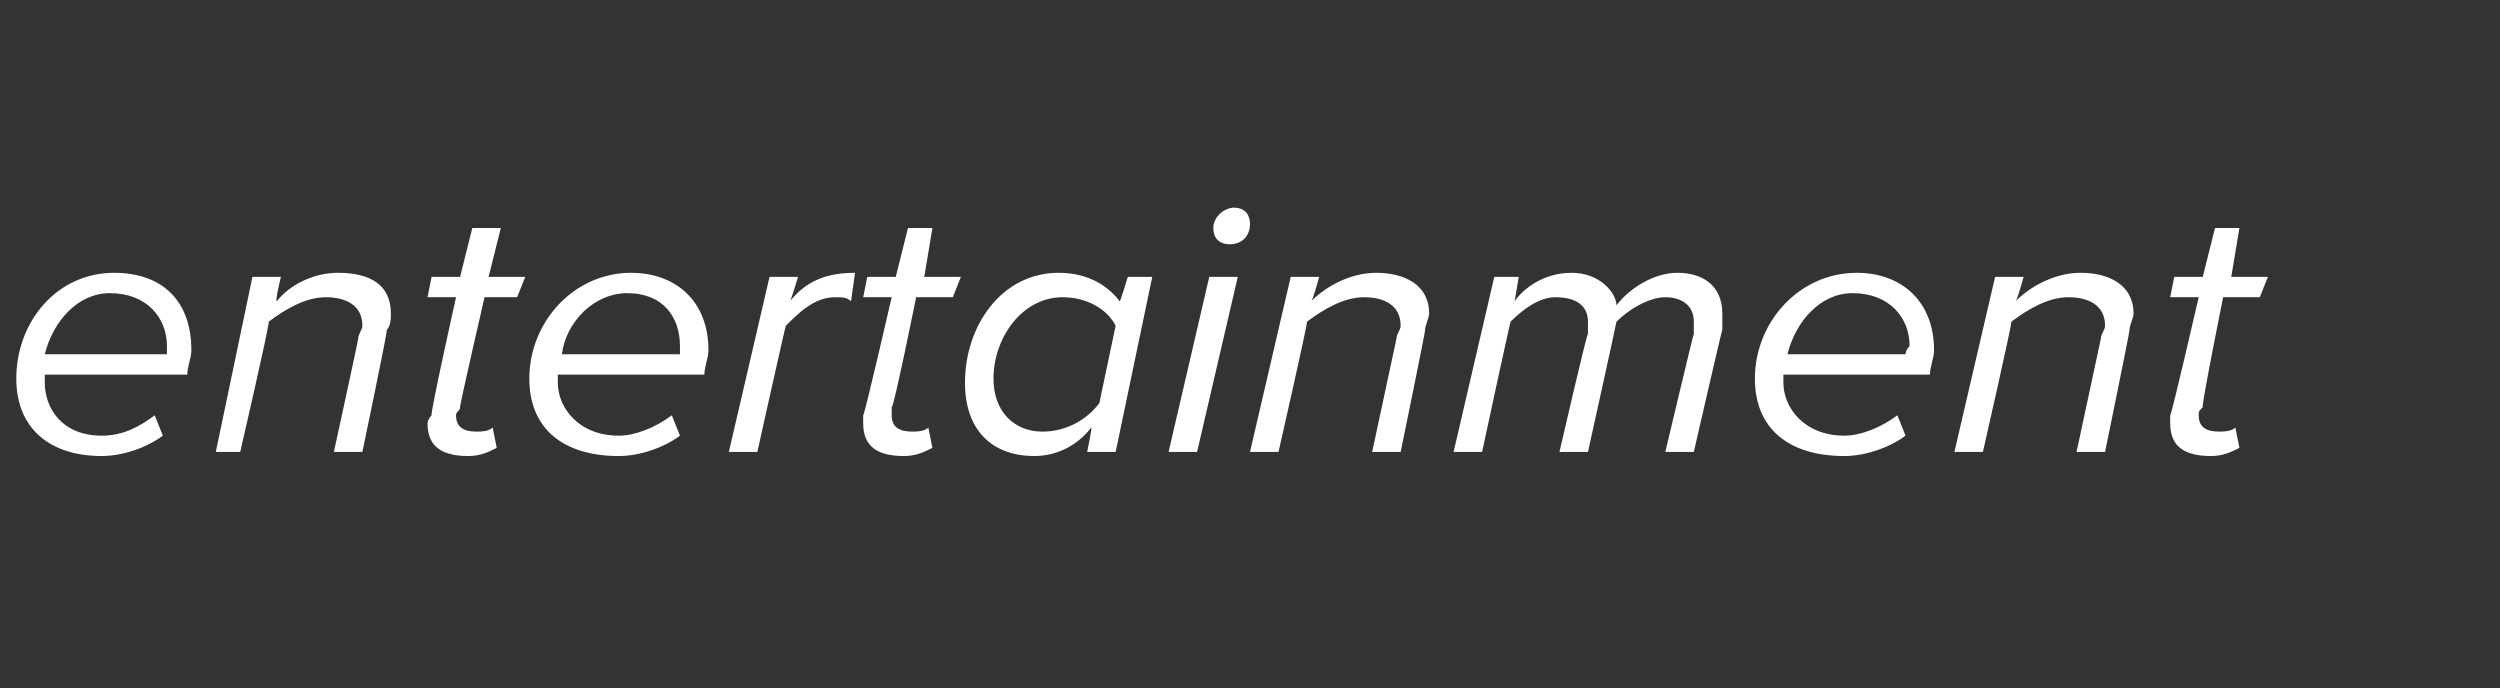 <?xml version="1.0" standalone="no"?>
<!DOCTYPE svg PUBLIC "-//W3C//DTD SVG 1.1//EN" "http://www.w3.org/Graphics/SVG/1.1/DTD/svg11.dtd">
<svg xmlns="http://www.w3.org/2000/svg" version="1.1" width="61.4px" height="16.9px" viewBox="0 -4 61.4 16.9" style="top:-4px">
  <rect x="0" y="-4" width="61.4" height="16.9" fill="#333333" stroke="none"/>
  <desc>entertainment</desc>
  <defs/>
  <g id="Polygon83441">
    <path d="M 2.8 2.7 C 4 2.7 4.7 3.4 4.7 4.6 C 4.7 4.8 4.6 5 4.6 5.2 C 4.6 5.2 1.1 5.2 1.1 5.2 C 1.1 5.2 1.1 5.3 1.1 5.4 C 1.1 6 1.5 6.7 2.5 6.7 C 3 6.7 3.4 6.5 3.8 6.2 C 3.8 6.2 4 6.7 4 6.7 C 3.6 7 3 7.2 2.5 7.2 C 1.2 7.2 0.4 6.5 0.4 5.3 C 0.4 3.9 1.4 2.7 2.8 2.7 Z M 4.1 4.7 C 4.1 4.6 4.1 4.5 4.1 4.5 C 4.1 3.8 3.6 3.2 2.7 3.2 C 1.9 3.2 1.3 3.9 1.1 4.7 C 1.1 4.7 4.1 4.7 4.1 4.7 Z M 8.2 7.1 C 8.2 7.1 8.82 4.26 8.8 4.3 C 8.8 4.2 8.9 4.1 8.9 4 C 8.9 3.5 8.5 3.3 8 3.3 C 7.5 3.3 7 3.6 6.6 3.9 C 6.63 3.94 5.9 7.1 5.9 7.1 L 5.3 7.1 L 6.2 2.8 L 6.9 2.8 C 6.9 2.8 6.75 3.39 6.8 3.4 C 7.1 3 7.7 2.7 8.3 2.7 C 9.1 2.7 9.6 3 9.6 3.7 C 9.6 3.8 9.6 4 9.5 4.1 C 9.53 4.09 8.9 7.1 8.9 7.1 L 8.2 7.1 Z M 10.6 6.2 C 10.56 6.17 11.2 3.3 11.2 3.3 L 10.5 3.3 L 10.6 2.8 L 11.3 2.8 L 11.6 1.6 L 12.3 1.6 L 12 2.8 L 12.9 2.8 L 12.7 3.3 L 11.9 3.3 C 11.9 3.3 11.27 6.03 11.3 6 C 11.3 6.1 11.2 6.1 11.2 6.2 C 11.2 6.5 11.4 6.6 11.7 6.6 C 11.8 6.6 12 6.6 12.1 6.5 C 12.1 6.5 12.2 7 12.2 7 C 12 7.1 11.8 7.2 11.5 7.2 C 10.9 7.2 10.5 7 10.5 6.4 C 10.5 6.4 10.5 6.3 10.6 6.2 Z M 15.5 2.7 C 16.6 2.7 17.4 3.4 17.4 4.6 C 17.4 4.8 17.3 5 17.3 5.2 C 17.3 5.2 13.7 5.2 13.7 5.2 C 13.7 5.2 13.7 5.3 13.7 5.4 C 13.7 6 14.2 6.7 15.2 6.7 C 15.6 6.7 16.1 6.5 16.5 6.2 C 16.5 6.2 16.7 6.7 16.7 6.7 C 16.3 7 15.7 7.2 15.2 7.2 C 13.8 7.2 13 6.5 13 5.3 C 13 3.9 14.1 2.7 15.5 2.7 Z M 16.7 4.7 C 16.7 4.6 16.7 4.5 16.7 4.5 C 16.7 3.8 16.3 3.2 15.4 3.2 C 14.6 3.2 13.9 3.9 13.8 4.7 C 13.8 4.7 16.7 4.7 16.7 4.7 Z M 17.9 7.1 L 18.9 2.8 L 19.6 2.8 C 19.6 2.8 19.41 3.43 19.4 3.4 C 19.8 2.9 20.3 2.7 21 2.7 C 21 2.7 20.9 3.4 20.9 3.4 C 20.8 3.3 20.7 3.3 20.5 3.3 C 20 3.3 19.6 3.7 19.3 4 C 19.28 4.04 18.6 7.1 18.6 7.1 L 17.9 7.1 Z M 21.2 6.2 C 21.24 6.17 21.9 3.3 21.9 3.3 L 21.2 3.3 L 21.3 2.8 L 22 2.8 L 22.3 1.6 L 22.9 1.6 L 22.7 2.8 L 23.6 2.8 L 23.4 3.3 L 22.5 3.3 C 22.5 3.3 21.95 6.03 21.9 6 C 21.9 6.1 21.9 6.1 21.9 6.2 C 21.9 6.5 22.1 6.6 22.4 6.6 C 22.5 6.6 22.7 6.6 22.8 6.5 C 22.8 6.5 22.9 7 22.9 7 C 22.7 7.1 22.5 7.2 22.2 7.2 C 21.6 7.2 21.2 7 21.2 6.4 C 21.2 6.4 21.2 6.3 21.2 6.2 Z M 27.7 2.8 L 28.3 2.8 L 27.4 7.1 L 26.7 7.1 C 26.7 7.1 26.83 6.49 26.8 6.5 C 26.5 6.9 26 7.2 25.4 7.2 C 24.4 7.2 23.7 6.6 23.7 5.4 C 23.7 4 24.6 2.7 26 2.7 C 26.7 2.7 27.2 3 27.5 3.4 C 27.5 3.45 27.7 2.8 27.7 2.8 Z M 25.6 6.6 C 26.2 6.6 26.7 6.3 27 5.9 C 27 5.9 27.4 4 27.4 4 C 27.2 3.6 26.7 3.3 26.1 3.3 C 25.1 3.3 24.4 4.3 24.4 5.3 C 24.4 6.1 24.9 6.6 25.6 6.6 Z M 30.3 1.1 C 30.6 1.1 30.7 1.3 30.7 1.5 C 30.7 1.8 30.5 2 30.2 2 C 30 2 29.8 1.9 29.8 1.6 C 29.8 1.3 30.1 1.1 30.3 1.1 Z M 28.7 7.1 L 29.7 2.8 L 30.4 2.8 L 29.4 7.1 L 28.7 7.1 Z M 33.7 7.1 C 33.7 7.1 34.31 4.26 34.3 4.3 C 34.3 4.2 34.4 4.1 34.4 4 C 34.4 3.5 34 3.3 33.5 3.3 C 33 3.3 32.5 3.6 32.1 3.9 C 32.12 3.94 31.4 7.1 31.4 7.1 L 30.7 7.1 L 31.7 2.8 L 32.4 2.8 C 32.4 2.8 32.24 3.39 32.2 3.4 C 32.6 3 33.2 2.7 33.8 2.7 C 34.5 2.7 35.1 3 35.1 3.7 C 35.1 3.8 35 4 35 4.1 C 35.02 4.09 34.4 7.1 34.4 7.1 L 33.7 7.1 Z M 40.9 7.1 C 40.9 7.1 41.59 4.19 41.6 4.2 C 41.6 4.1 41.6 4 41.6 3.9 C 41.6 3.5 41.3 3.3 40.9 3.3 C 40.5 3.3 40 3.6 39.7 3.9 C 39.7 3.94 39 7.1 39 7.1 L 38.3 7.1 C 38.3 7.1 38.97 4.19 39 4.2 C 39 4.1 39 4 39 3.9 C 39 3.5 38.7 3.3 38.2 3.3 C 37.8 3.3 37.4 3.6 37.1 3.9 C 37.08 3.94 36.4 7.1 36.4 7.1 L 35.7 7.1 L 36.7 2.8 L 37.3 2.8 C 37.3 2.8 37.2 3.39 37.2 3.4 C 37.4 3.1 37.9 2.7 38.6 2.7 C 39.3 2.7 39.7 3.2 39.7 3.5 C 39.7 3.5 39.7 3.5 39.7 3.5 C 40 3.1 40.6 2.7 41.2 2.7 C 41.8 2.7 42.3 3 42.3 3.7 C 42.3 3.8 42.3 4 42.3 4.1 C 42.29 4.09 41.6 7.1 41.6 7.1 L 40.9 7.1 Z M 45.6 2.7 C 46.7 2.7 47.5 3.4 47.5 4.6 C 47.5 4.8 47.4 5 47.4 5.2 C 47.4 5.2 43.8 5.2 43.8 5.2 C 43.8 5.2 43.8 5.3 43.8 5.4 C 43.8 6 44.3 6.7 45.3 6.7 C 45.7 6.7 46.2 6.5 46.6 6.2 C 46.6 6.2 46.8 6.7 46.8 6.7 C 46.4 7 45.8 7.2 45.3 7.2 C 43.9 7.2 43.1 6.5 43.1 5.3 C 43.1 3.9 44.2 2.7 45.6 2.7 Z M 46.8 4.7 C 46.8 4.6 46.9 4.5 46.9 4.5 C 46.9 3.8 46.4 3.2 45.5 3.2 C 44.7 3.2 44.1 3.9 43.9 4.7 C 43.9 4.7 46.8 4.7 46.8 4.7 Z M 51 7.1 C 51 7.1 51.61 4.26 51.6 4.3 C 51.6 4.2 51.7 4.1 51.7 4 C 51.7 3.5 51.3 3.3 50.8 3.3 C 50.3 3.3 49.8 3.6 49.4 3.9 C 49.42 3.94 48.7 7.1 48.7 7.1 L 48 7.1 L 49 2.8 L 49.7 2.8 C 49.7 2.8 49.54 3.39 49.5 3.4 C 49.9 3 50.5 2.7 51.1 2.7 C 51.8 2.7 52.4 3 52.4 3.7 C 52.4 3.8 52.3 4 52.3 4.1 C 52.32 4.09 51.7 7.1 51.7 7.1 L 51 7.1 Z M 53.3 6.2 C 53.34 6.17 54 3.3 54 3.3 L 53.3 3.3 L 53.4 2.8 L 54.1 2.8 L 54.4 1.6 L 55 1.6 L 54.8 2.8 L 55.7 2.8 L 55.5 3.3 L 54.6 3.3 C 54.6 3.3 54.05 6.03 54.1 6 C 54 6.1 54 6.1 54 6.2 C 54 6.5 54.2 6.6 54.5 6.6 C 54.6 6.6 54.8 6.6 54.9 6.5 C 54.9 6.5 55 7 55 7 C 54.8 7.1 54.6 7.2 54.3 7.2 C 53.7 7.2 53.3 7 53.3 6.4 C 53.3 6.4 53.3 6.3 53.3 6.2 Z " stroke="none" fill="#fff"/>
  </g>
</svg>